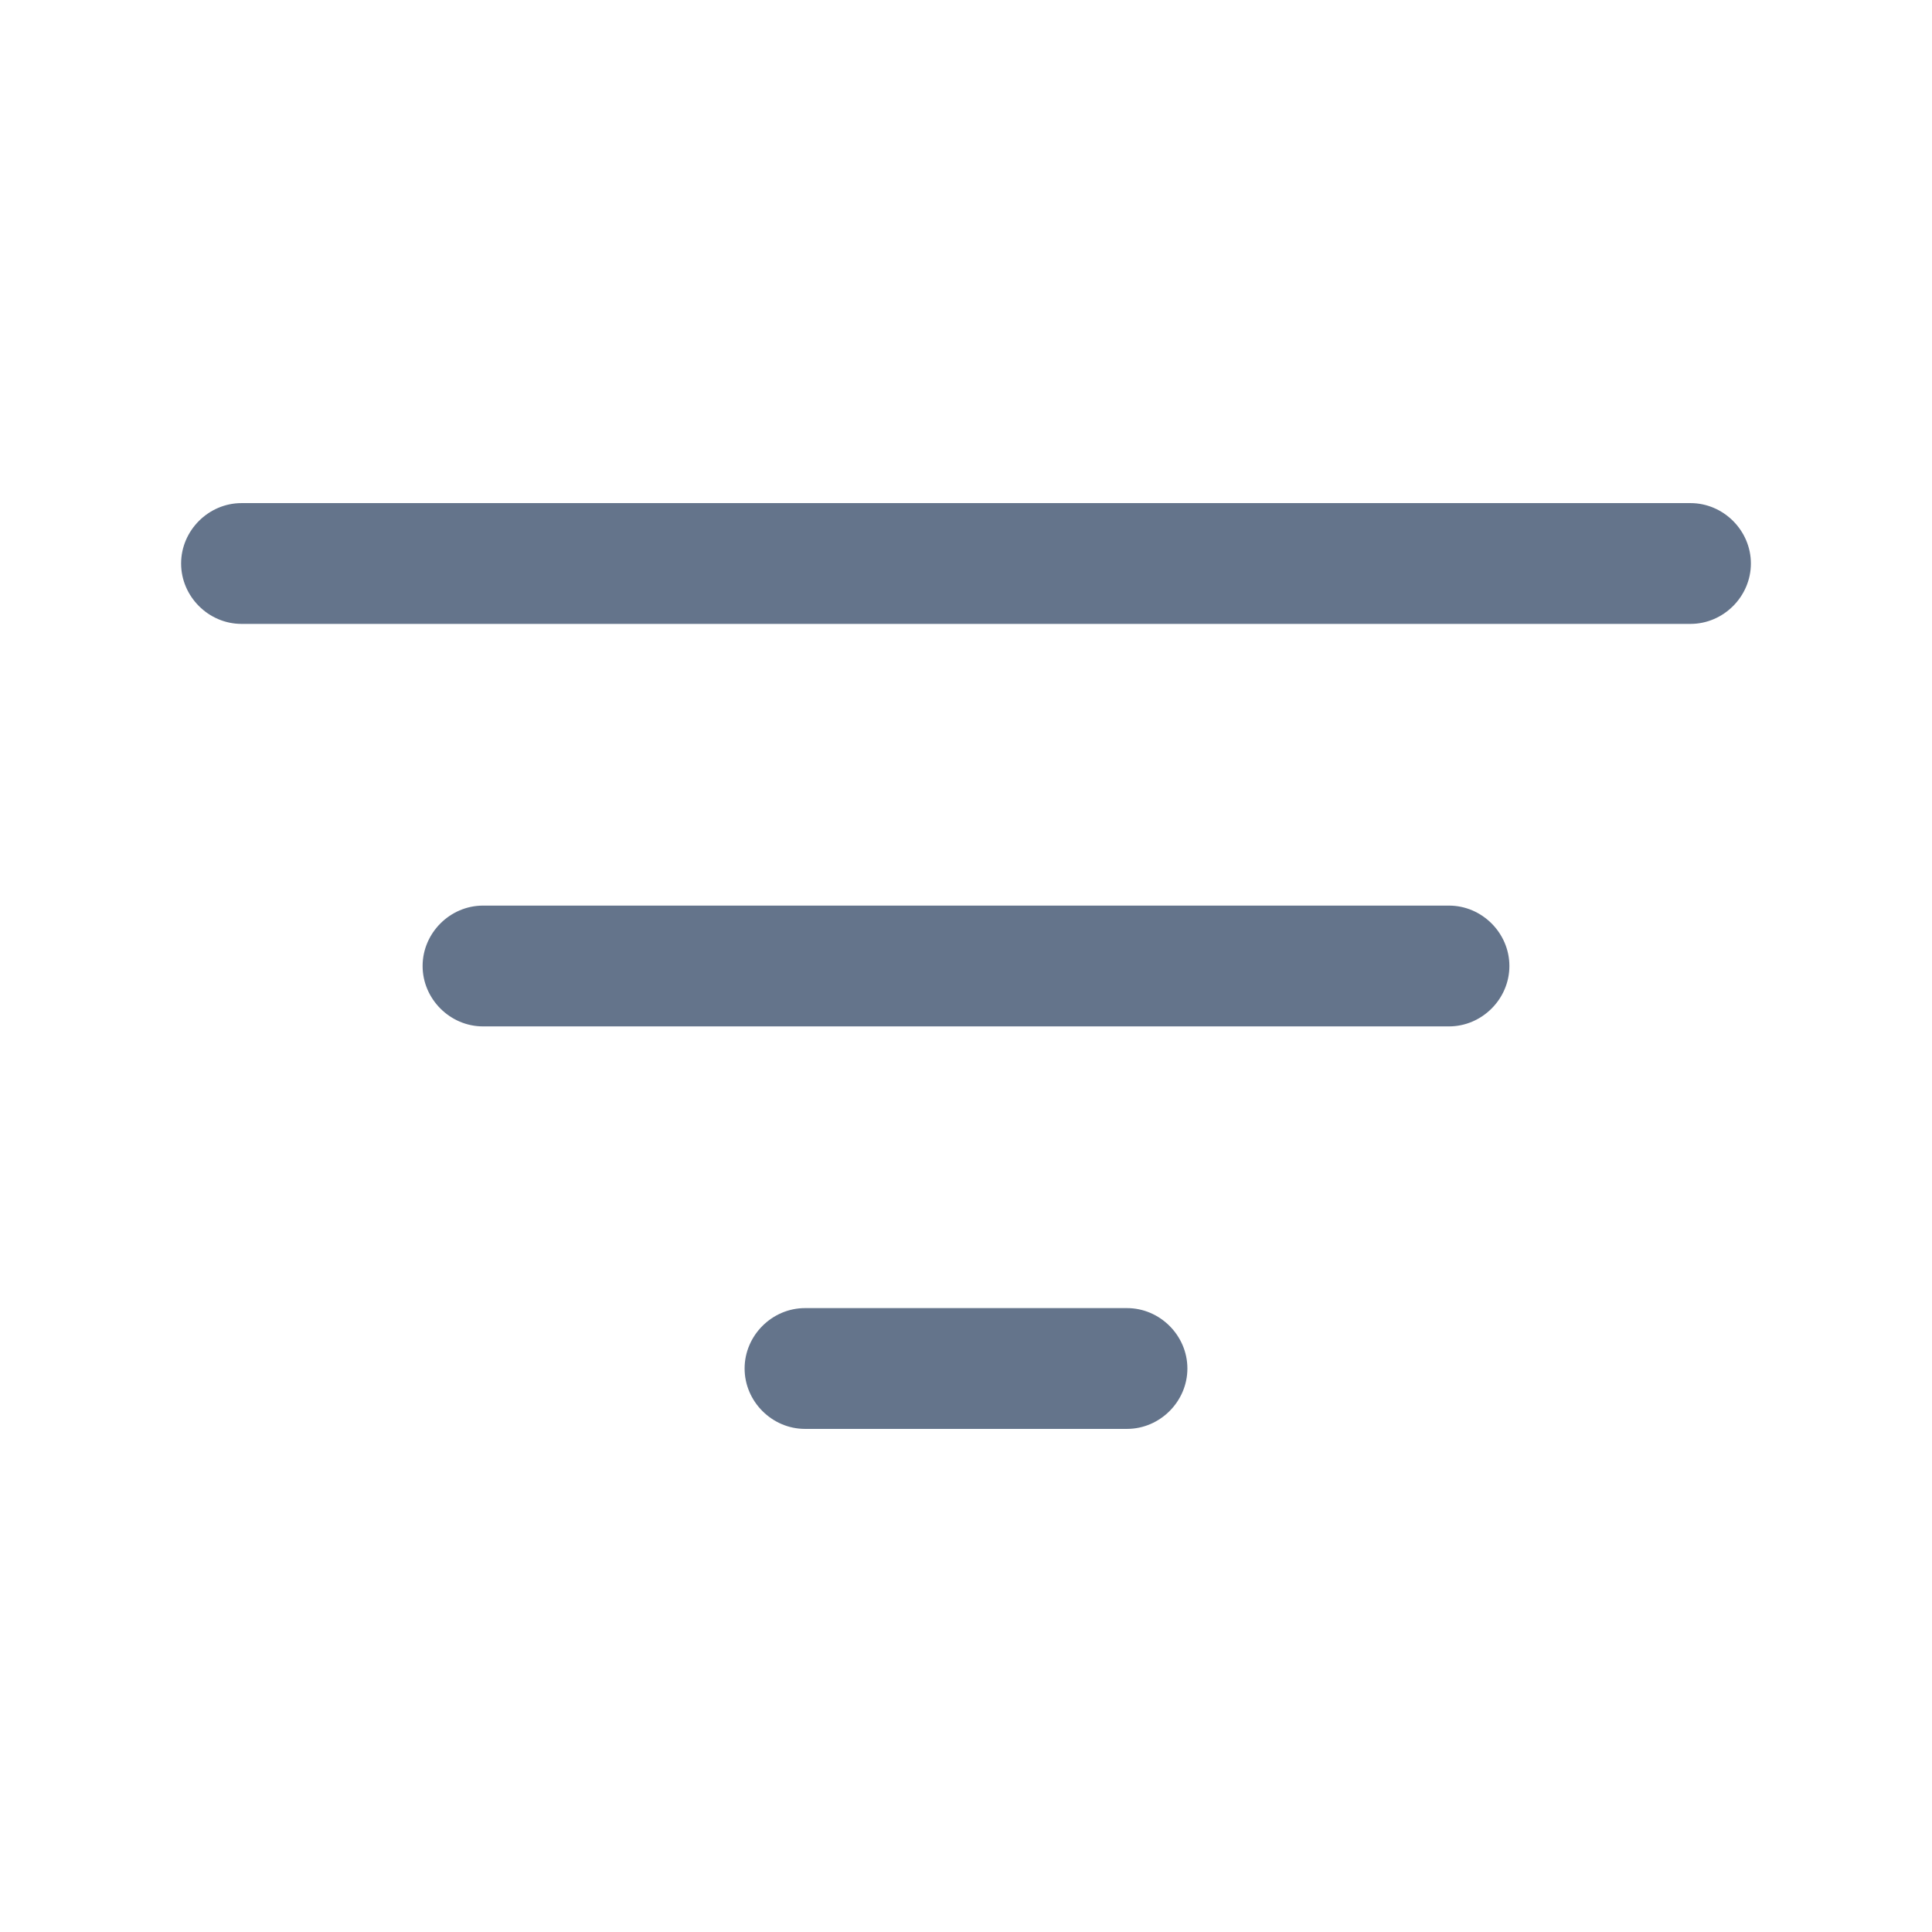 <svg width="27" height="27" viewBox="0 0 27 27" fill="none" xmlns="http://www.w3.org/2000/svg">
<path d="M23.625 8.719H3.375C2.914 8.719 2.531 8.336 2.531 7.875C2.531 7.414 2.914 7.031 3.375 7.031H23.625C24.086 7.031 24.469 7.414 24.469 7.875C24.469 8.336 24.086 8.719 23.625 8.719Z" fill="#64748B"/>
<path d="M20.25 14.344H6.75C6.289 14.344 5.906 13.961 5.906 13.5C5.906 13.039 6.289 12.656 6.75 12.656H20.25C20.711 12.656 21.094 13.039 21.094 13.5C21.094 13.961 20.711 14.344 20.25 14.344Z" fill="#64748B"/>
<path d="M15.75 19.969H11.25C10.789 19.969 10.406 19.586 10.406 19.125C10.406 18.664 10.789 18.281 11.25 18.281H15.75C16.211 18.281 16.594 18.664 16.594 19.125C16.594 19.586 16.211 19.969 15.75 19.969Z" fill="#64748B"/>
</svg>
